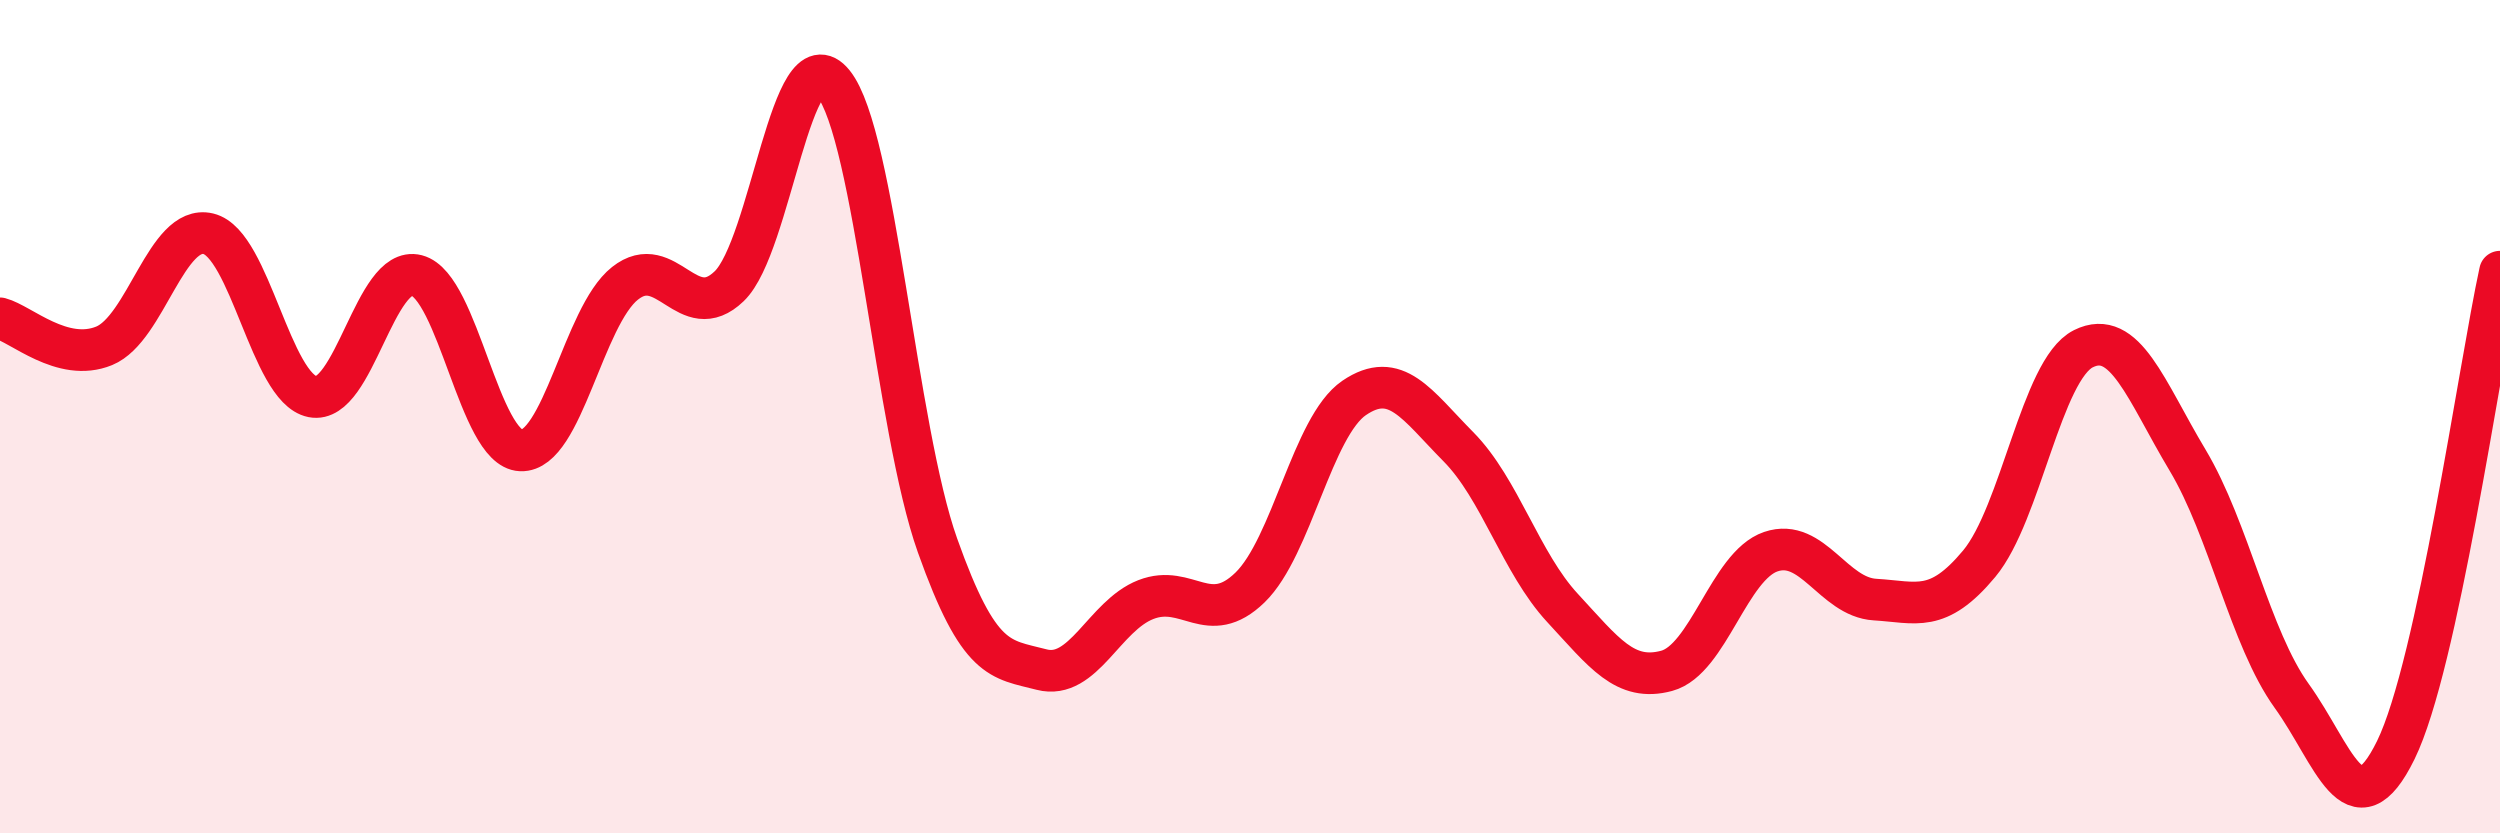 
    <svg width="60" height="20" viewBox="0 0 60 20" xmlns="http://www.w3.org/2000/svg">
      <path
        d="M 0,7.64 C 0.5,7.77 1.5,8.71 2.5,8.3 C 3.5,7.89 4,5.37 5,5.61 C 6,5.85 6.5,9.32 7.5,9.52 C 8.5,9.72 9,6.35 10,6.61 C 11,6.87 11.5,10.77 12.5,10.81 C 13.5,10.85 14,7.59 15,6.8 C 16,6.01 16.5,7.83 17.5,6.87 C 18.5,5.91 19,0.76 20,2 C 21,3.24 21.5,10.28 22.5,13.09 C 23.5,15.9 24,15.81 25,16.07 C 26,16.33 26.5,14.78 27.5,14.39 C 28.5,14 29,15.07 30,14.1 C 31,13.13 31.5,10.23 32.5,9.55 C 33.5,8.87 34,9.71 35,10.72 C 36,11.73 36.5,13.51 37.5,14.59 C 38.5,15.67 39,16.37 40,16.1 C 41,15.83 41.5,13.58 42.5,13.24 C 43.5,12.9 44,14.33 45,14.39 C 46,14.45 46.5,14.73 47.5,13.53 C 48.5,12.33 49,8.87 50,8.37 C 51,7.87 51.5,9.37 52.5,11.04 C 53.5,12.71 54,15.31 55,16.7 C 56,18.09 56.5,20.04 57.5,18 C 58.5,15.96 59.5,8.82 60,6.52L60 20L0 20Z"
        fill="#EB0A25"
        opacity="0.1"
        stroke-linecap="round"
        stroke-linejoin="round"
      />
      <path
        d="M 0,7.64 C 0.5,7.77 1.5,8.71 2.5,8.3 C 3.5,7.89 4,5.37 5,5.61 C 6,5.85 6.5,9.32 7.5,9.52 C 8.5,9.72 9,6.35 10,6.61 C 11,6.87 11.5,10.77 12.5,10.81 C 13.5,10.85 14,7.59 15,6.8 C 16,6.01 16.5,7.83 17.5,6.87 C 18.5,5.91 19,0.76 20,2 C 21,3.24 21.5,10.28 22.5,13.09 C 23.5,15.9 24,15.81 25,16.07 C 26,16.33 26.5,14.78 27.5,14.39 C 28.5,14 29,15.07 30,14.1 C 31,13.13 31.5,10.23 32.5,9.55 C 33.5,8.87 34,9.71 35,10.72 C 36,11.73 36.5,13.51 37.5,14.59 C 38.5,15.67 39,16.37 40,16.1 C 41,15.83 41.5,13.58 42.5,13.24 C 43.5,12.9 44,14.33 45,14.39 C 46,14.45 46.5,14.73 47.5,13.53 C 48.5,12.33 49,8.87 50,8.37 C 51,7.87 51.5,9.37 52.5,11.04 C 53.5,12.71 54,15.31 55,16.7 C 56,18.09 56.5,20.04 57.5,18 C 58.5,15.96 59.5,8.82 60,6.52"
        stroke="#EB0A25"
        stroke-width="1"
        fill="none"
        stroke-linecap="round"
        stroke-linejoin="round"
      />
    </svg>
  